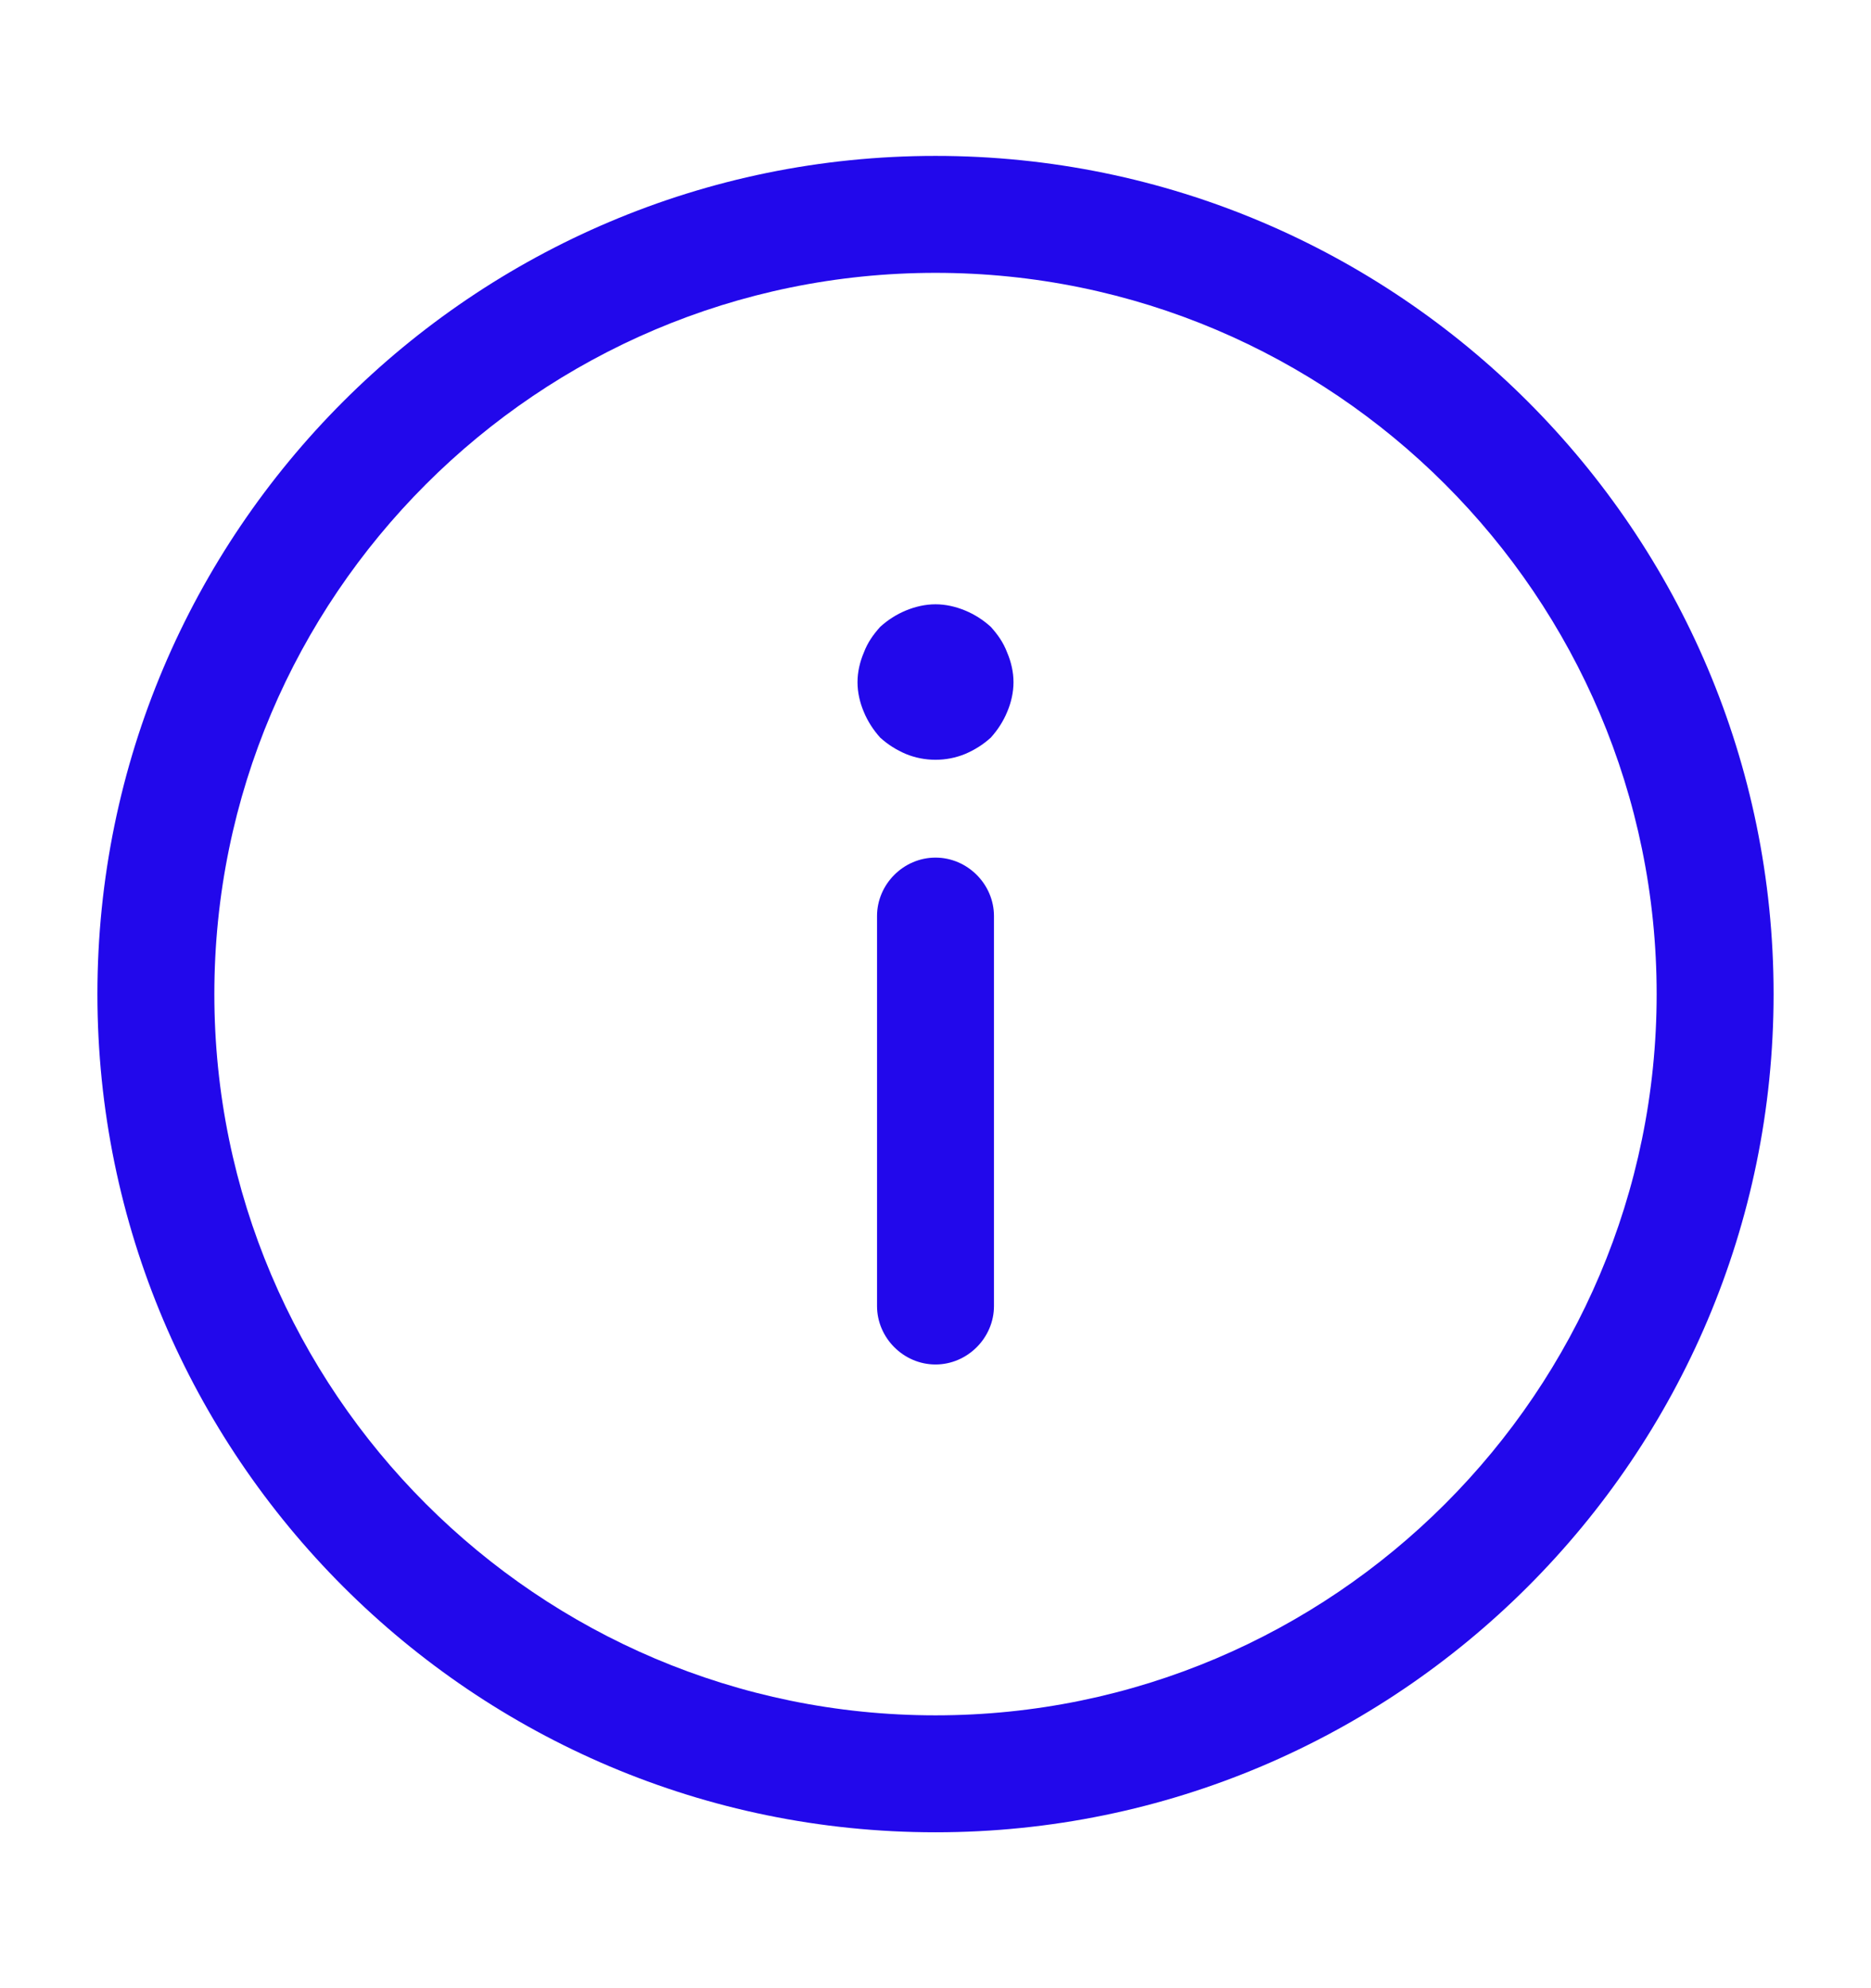 <svg width="16" height="17" viewBox="0 0 16 17" fill="none" xmlns="http://www.w3.org/2000/svg">
<path d="M8 1.333C4.047 1.333 0.833 4.547 0.833 8.5C0.833 12.453 4.047 15.667 8 15.667C11.953 15.667 15.167 12.453 15.167 8.5C15.167 4.547 11.953 1.333 8 1.333ZM8 14.667C4.6 14.667 1.833 11.9 1.833 8.5C1.833 5.1 4.6 2.333 8 2.333C11.4 2.333 14.167 5.1 14.167 8.5C14.167 11.9 11.4 14.667 8 14.667Z" fill="#2208EB"/>
<path d="M8 7.333C7.727 7.333 7.5 7.56 7.5 7.833V11.167C7.5 11.44 7.727 11.667 8 11.667C8.273 11.667 8.5 11.44 8.5 11.167V7.833C8.5 7.56 8.273 7.333 8 7.333Z" fill="#2208EB"/>
<path d="M8 5.167C7.913 5.167 7.827 5.187 7.747 5.22C7.667 5.253 7.593 5.3 7.527 5.36C7.467 5.427 7.42 5.493 7.387 5.58C7.353 5.66 7.333 5.747 7.333 5.833C7.333 5.92 7.353 6.007 7.387 6.087C7.42 6.167 7.467 6.24 7.527 6.307C7.593 6.367 7.667 6.413 7.747 6.447C7.907 6.513 8.093 6.513 8.253 6.447C8.333 6.413 8.407 6.367 8.473 6.307C8.533 6.24 8.58 6.167 8.613 6.087C8.647 6.007 8.667 5.92 8.667 5.833C8.667 5.747 8.647 5.66 8.613 5.58C8.58 5.493 8.533 5.427 8.473 5.36C8.407 5.3 8.333 5.253 8.253 5.22C8.173 5.187 8.087 5.167 8 5.167Z" fill="#2208EB"/>
</svg>
